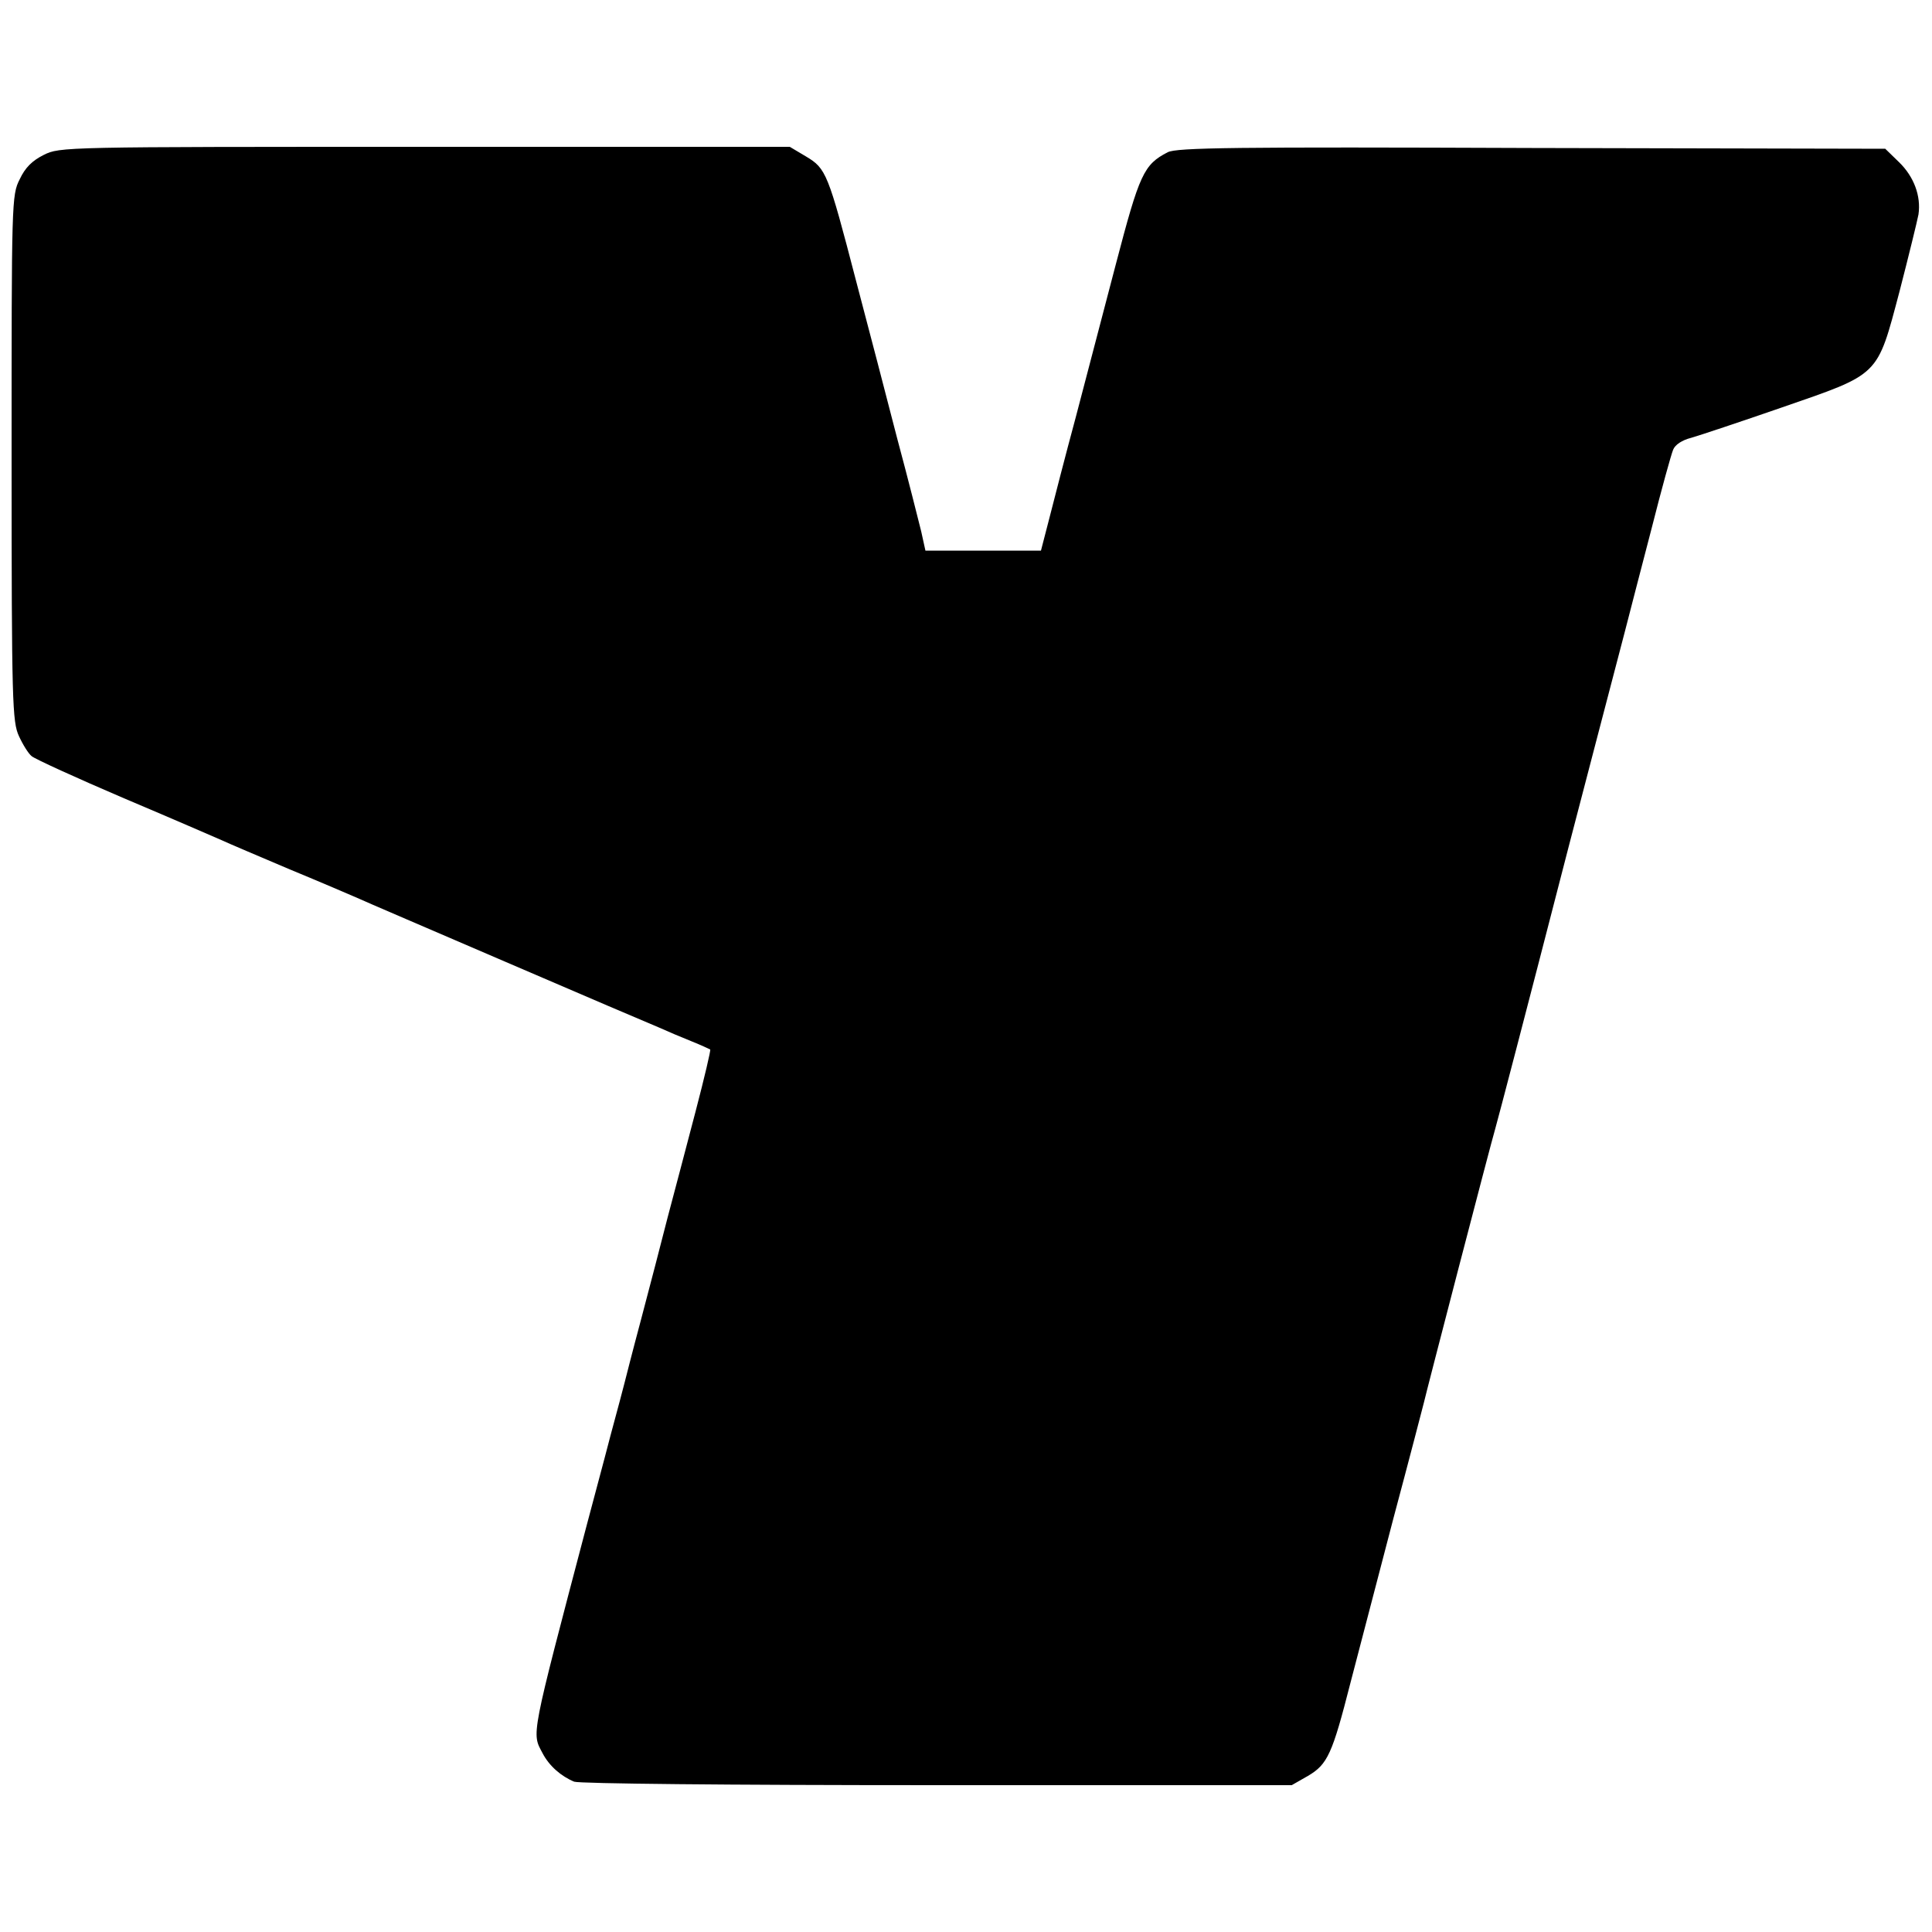 <?xml version="1.0" standalone="no"?>
<!DOCTYPE svg PUBLIC "-//W3C//DTD SVG 20010904//EN"
 "http://www.w3.org/TR/2001/REC-SVG-20010904/DTD/svg10.dtd">
<svg version="1.0" xmlns="http://www.w3.org/2000/svg"
 width="500pt" height="500pt" viewBox="0 0 500 500"
 preserveAspectRatio="xMidYMid meet">
<g transform="translate(0,500) scale(0.1,-0.1)"
fill="#000000" stroke="none">
<path d="M113 4599 c-30 -15 -48 -33 -62 -63 -21 -41 -21 -57 -21 -722 0 -635
2 -682 19 -719 10 -22 25 -46 33 -52 8 -7 115 -56 239 -109 123 -52 238 -102
254 -109 17 -8 95 -41 175 -75 80 -33 159 -67 175 -74 17 -8 190 -82 385 -166
195 -84 373 -160 395 -169 22 -10 60 -26 85 -36 25 -10 46 -20 48 -21 2 -1
-15 -73 -38 -161 -23 -87 -55 -210 -72 -273 -16 -63 -47 -182 -69 -265 -22
-82 -41 -157 -43 -165 -2 -8 -18 -69 -36 -135 -17 -66 -45 -169 -61 -230 -147
-558 -143 -539 -115 -592 17 -33 48 -60 82 -74 15 -5 389 -9 941 -9 l916 0 42
24 c51 30 63 57 110 241 20 77 70 268 111 425 42 157 77 292 79 300 5 23 173
670 185 710 9 32 74 280 190 730 47 181 98 375 145 555 13 50 44 171 70 270
25 99 50 189 55 201 5 13 23 25 47 31 21 6 126 41 233 78 257 89 247 79 306
301 24 93 46 183 49 199 7 48 -12 98 -50 135 l-36 35 -915 2 c-770 3 -919 1
-942 -11 -62 -32 -73 -56 -134 -289 -32 -122 -79 -301 -104 -397 -26 -96 -56
-213 -68 -260 l-22 -85 -149 0 -150 0 -11 50 c-7 28 -34 136 -62 240 -27 105
-75 289 -107 410 -72 277 -77 289 -129 320 l-42 25 -945 0 c-937 0 -944 0
-986 -21z"/>
</g>
</svg>
